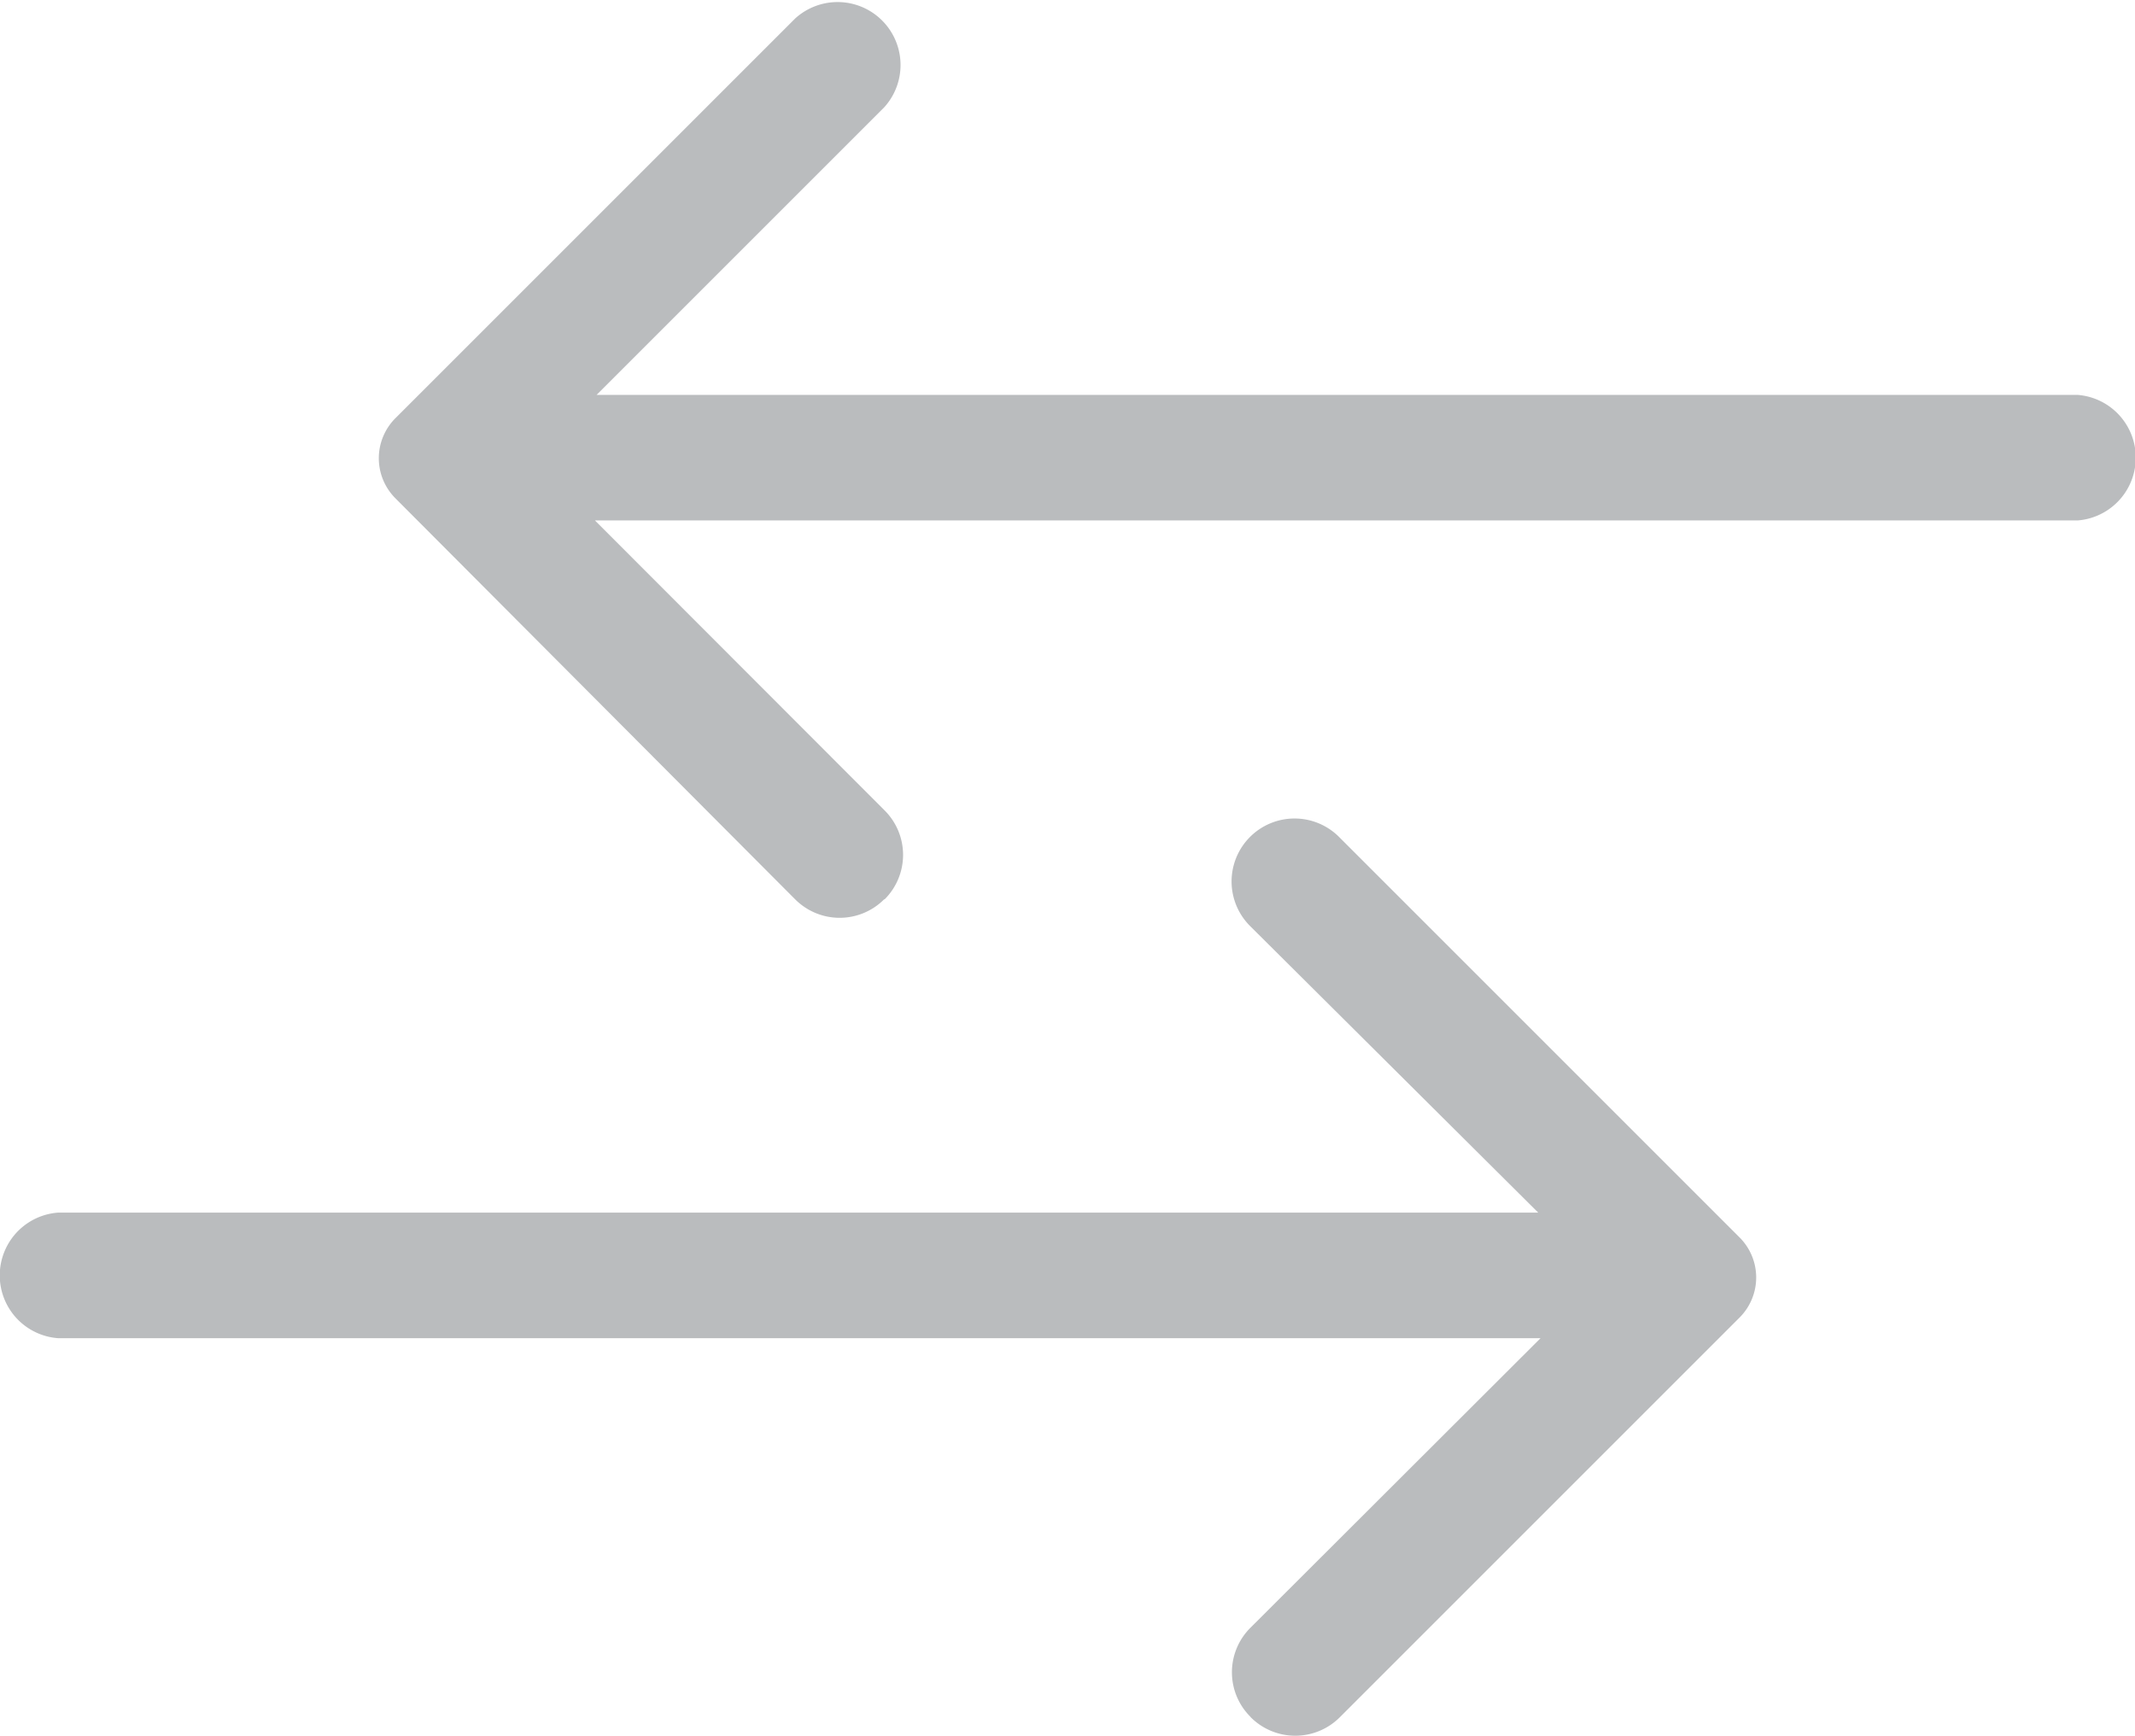 <svg xmlns="http://www.w3.org/2000/svg" viewBox="0 0 128.18 104.22"><defs><style>.cls-1{fill:#babcbe;}</style></defs><g id="Layer_2" data-name="Layer 2"><g id="Layer_1-2" data-name="Layer 1"><g id="Layer_2-2" data-name="Layer 2"><path class="cls-1" d="M53.11,54a3.77,3.77,0,0,0,0-5.34h0L35.72,31.25h89a3.78,3.78,0,0,0,0-7.54H35.82L53.08,6.45a3.78,3.78,0,0,0-5.34-5.34l-24,24a3.4,3.4,0,0,0,0,4.81L47.74,54a3.77,3.77,0,0,0,5.34,0Z"/></g><g id="Layer_2-3" data-name="Layer 2"><path class="cls-1" d="M75.09,103.11a3.78,3.78,0,0,0,5.35,0l24-24a3.4,3.4,0,0,0,0-4.81l-24-24a3.78,3.78,0,1,0-5.35,5.34L92.35,72.81H3.49a3.78,3.78,0,0,0,0,7.54h89L75.07,97.74h0a3.77,3.77,0,0,0,0,5.34Z"/></g></g></g></svg>